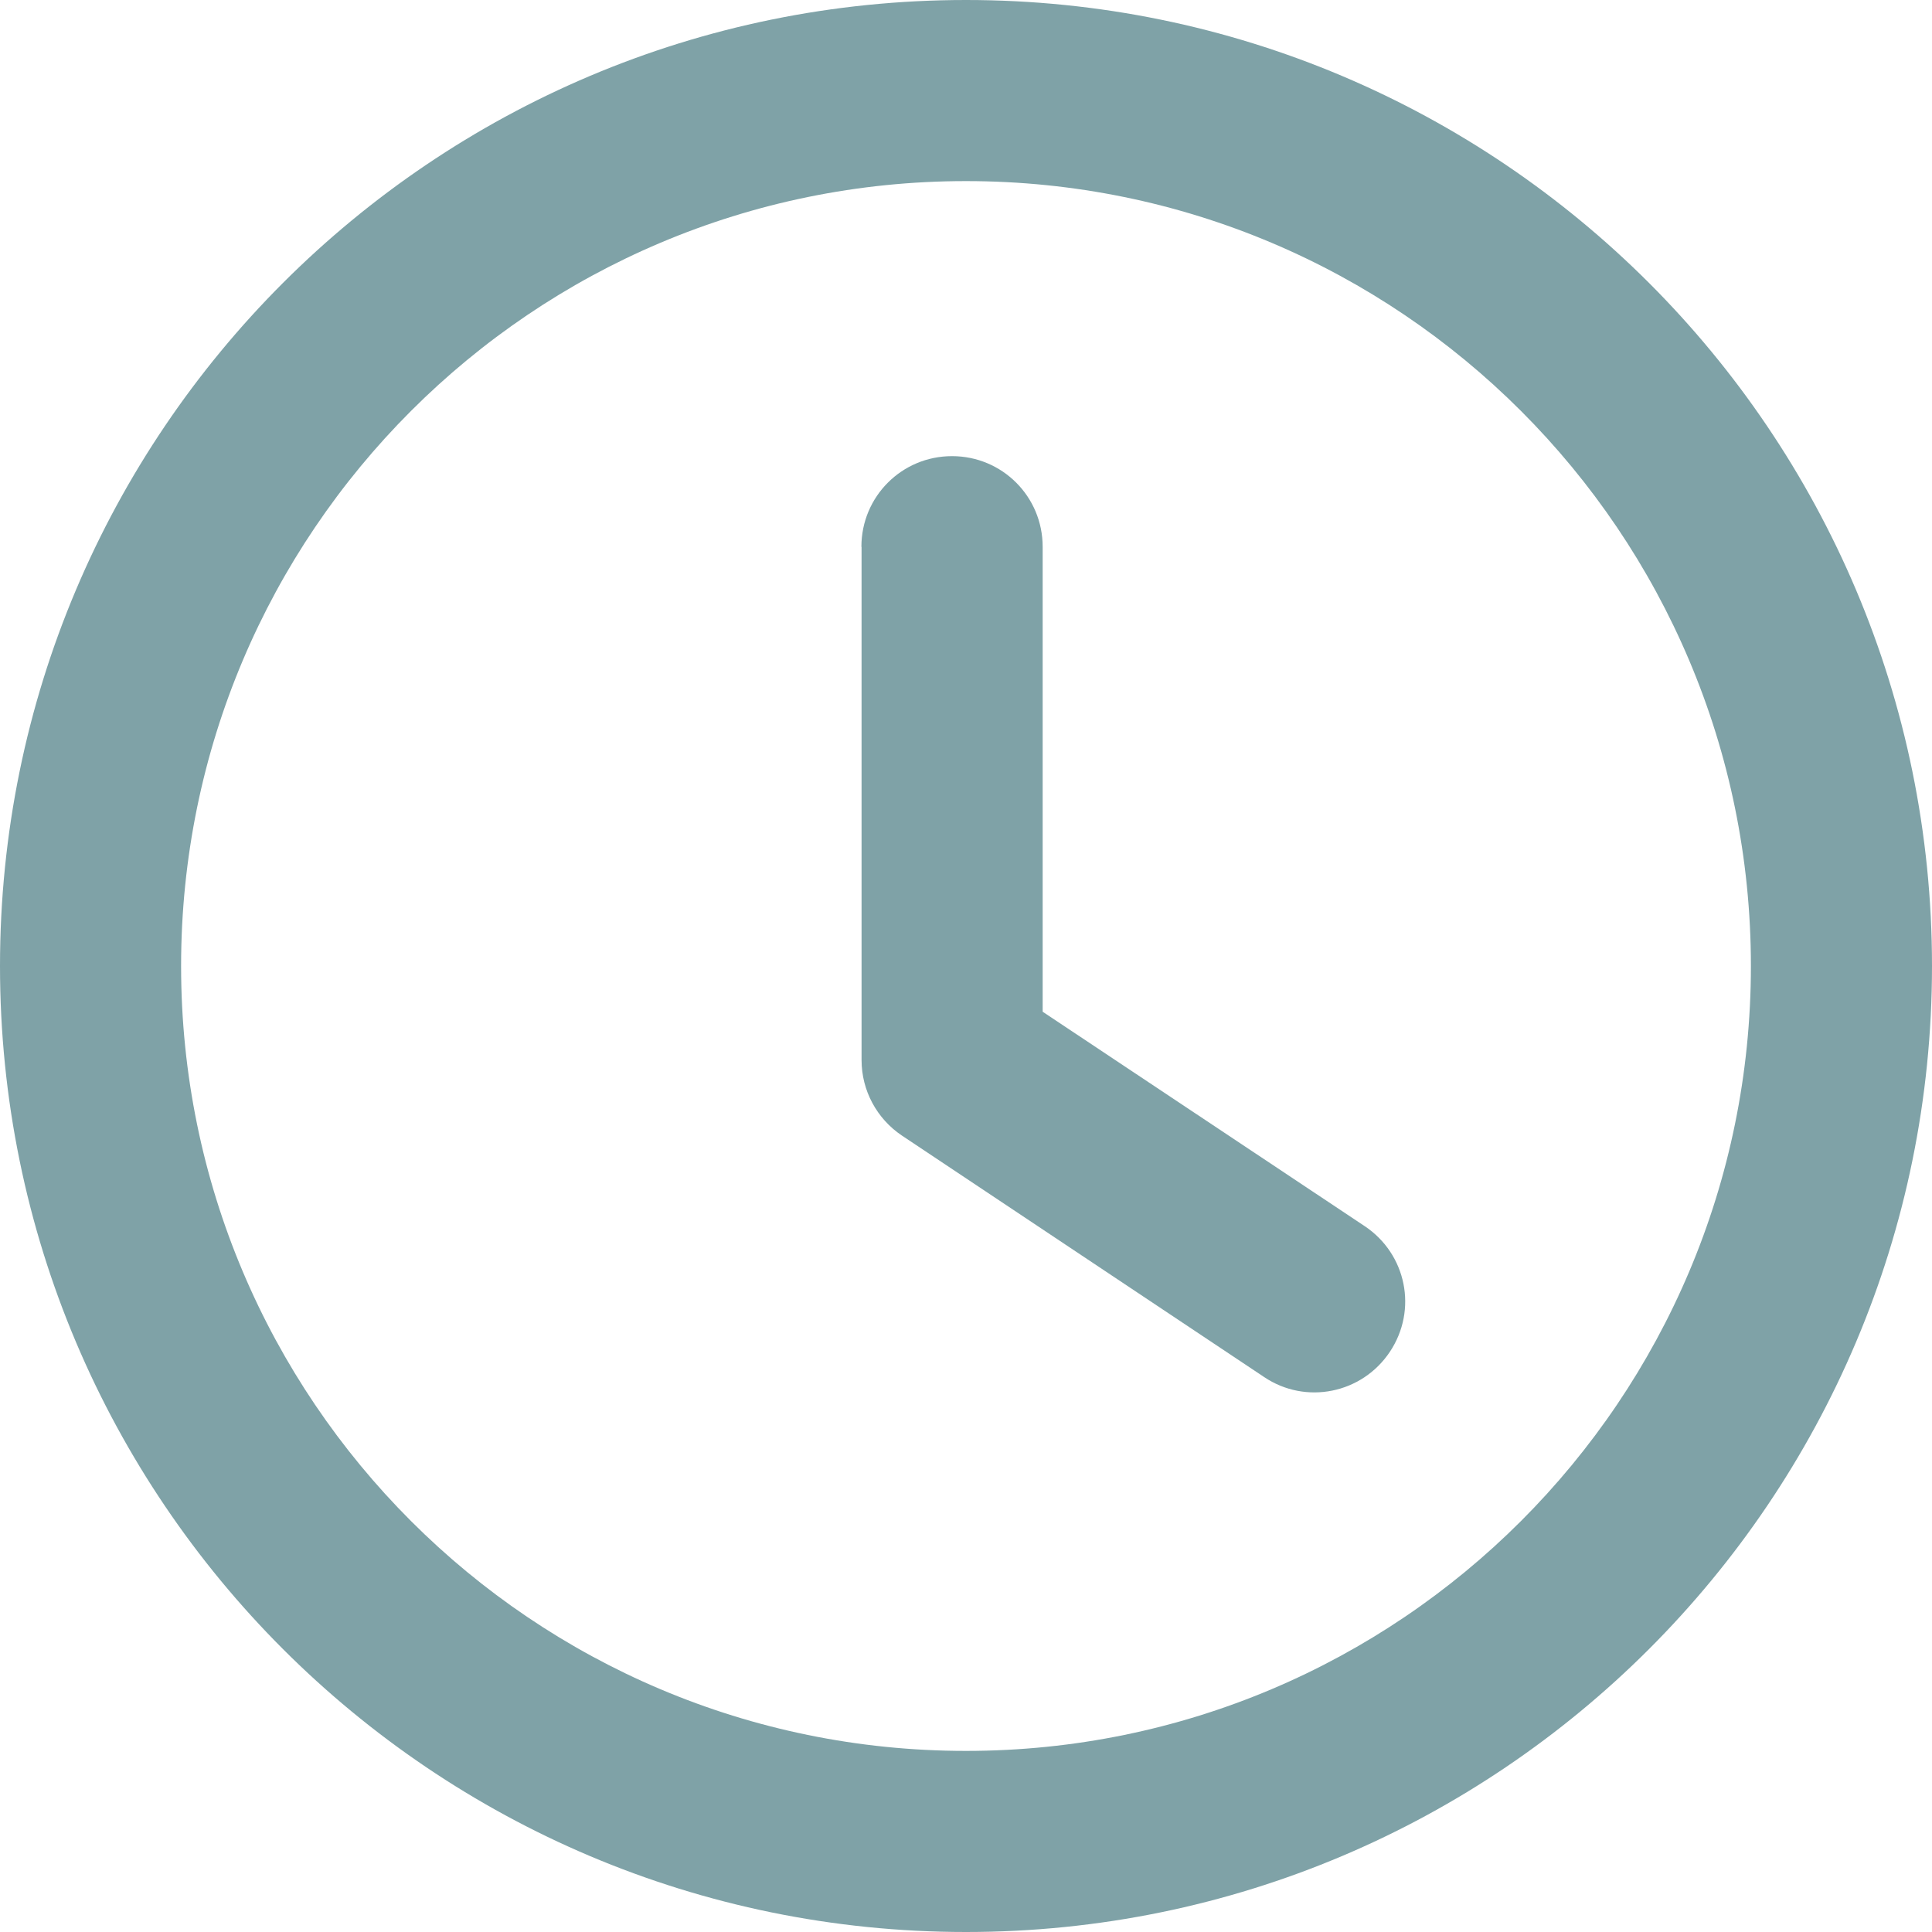 <?xml version="1.0" encoding="UTF-8"?>
<svg id="Calque_2" data-name="Calque 2" xmlns="http://www.w3.org/2000/svg" viewBox="0 0 116.18 116.18">
  <defs>
    <style>
      .cls-1 {
        fill: #7fa2a7;
      }
    </style>
  </defs>
  <g id="Calque_2-2" data-name="Calque 2">
    <g>
      <path id="circle" class="cls-1" d="m58.09,0C26.01,0,0,26.01,0,58.09s26.01,58.09,58.09,58.09,58.09-26.01,58.09-58.09S90.17,0,58.09,0Zm0,105.29c-26.07,0-47.2-21.13-47.2-47.2S32.02,10.89,58.09,10.89s47.2,21.13,47.2,47.2-21.13,47.2-47.2,47.2Z"/>
      <path class="cls-1" d="m51.81,32.89v30.86c0,1.82.91,3.52,2.43,4.54l21.78,14.52c2.5,1.68,5.88,1,7.56-1.52s1-5.88-1.52-7.56l-19.36-12.89v-27.96c0-3.02-2.43-5.45-5.45-5.45s-5.45,2.43-5.45,5.45Z"/>
    </g>
  </g>
</svg>